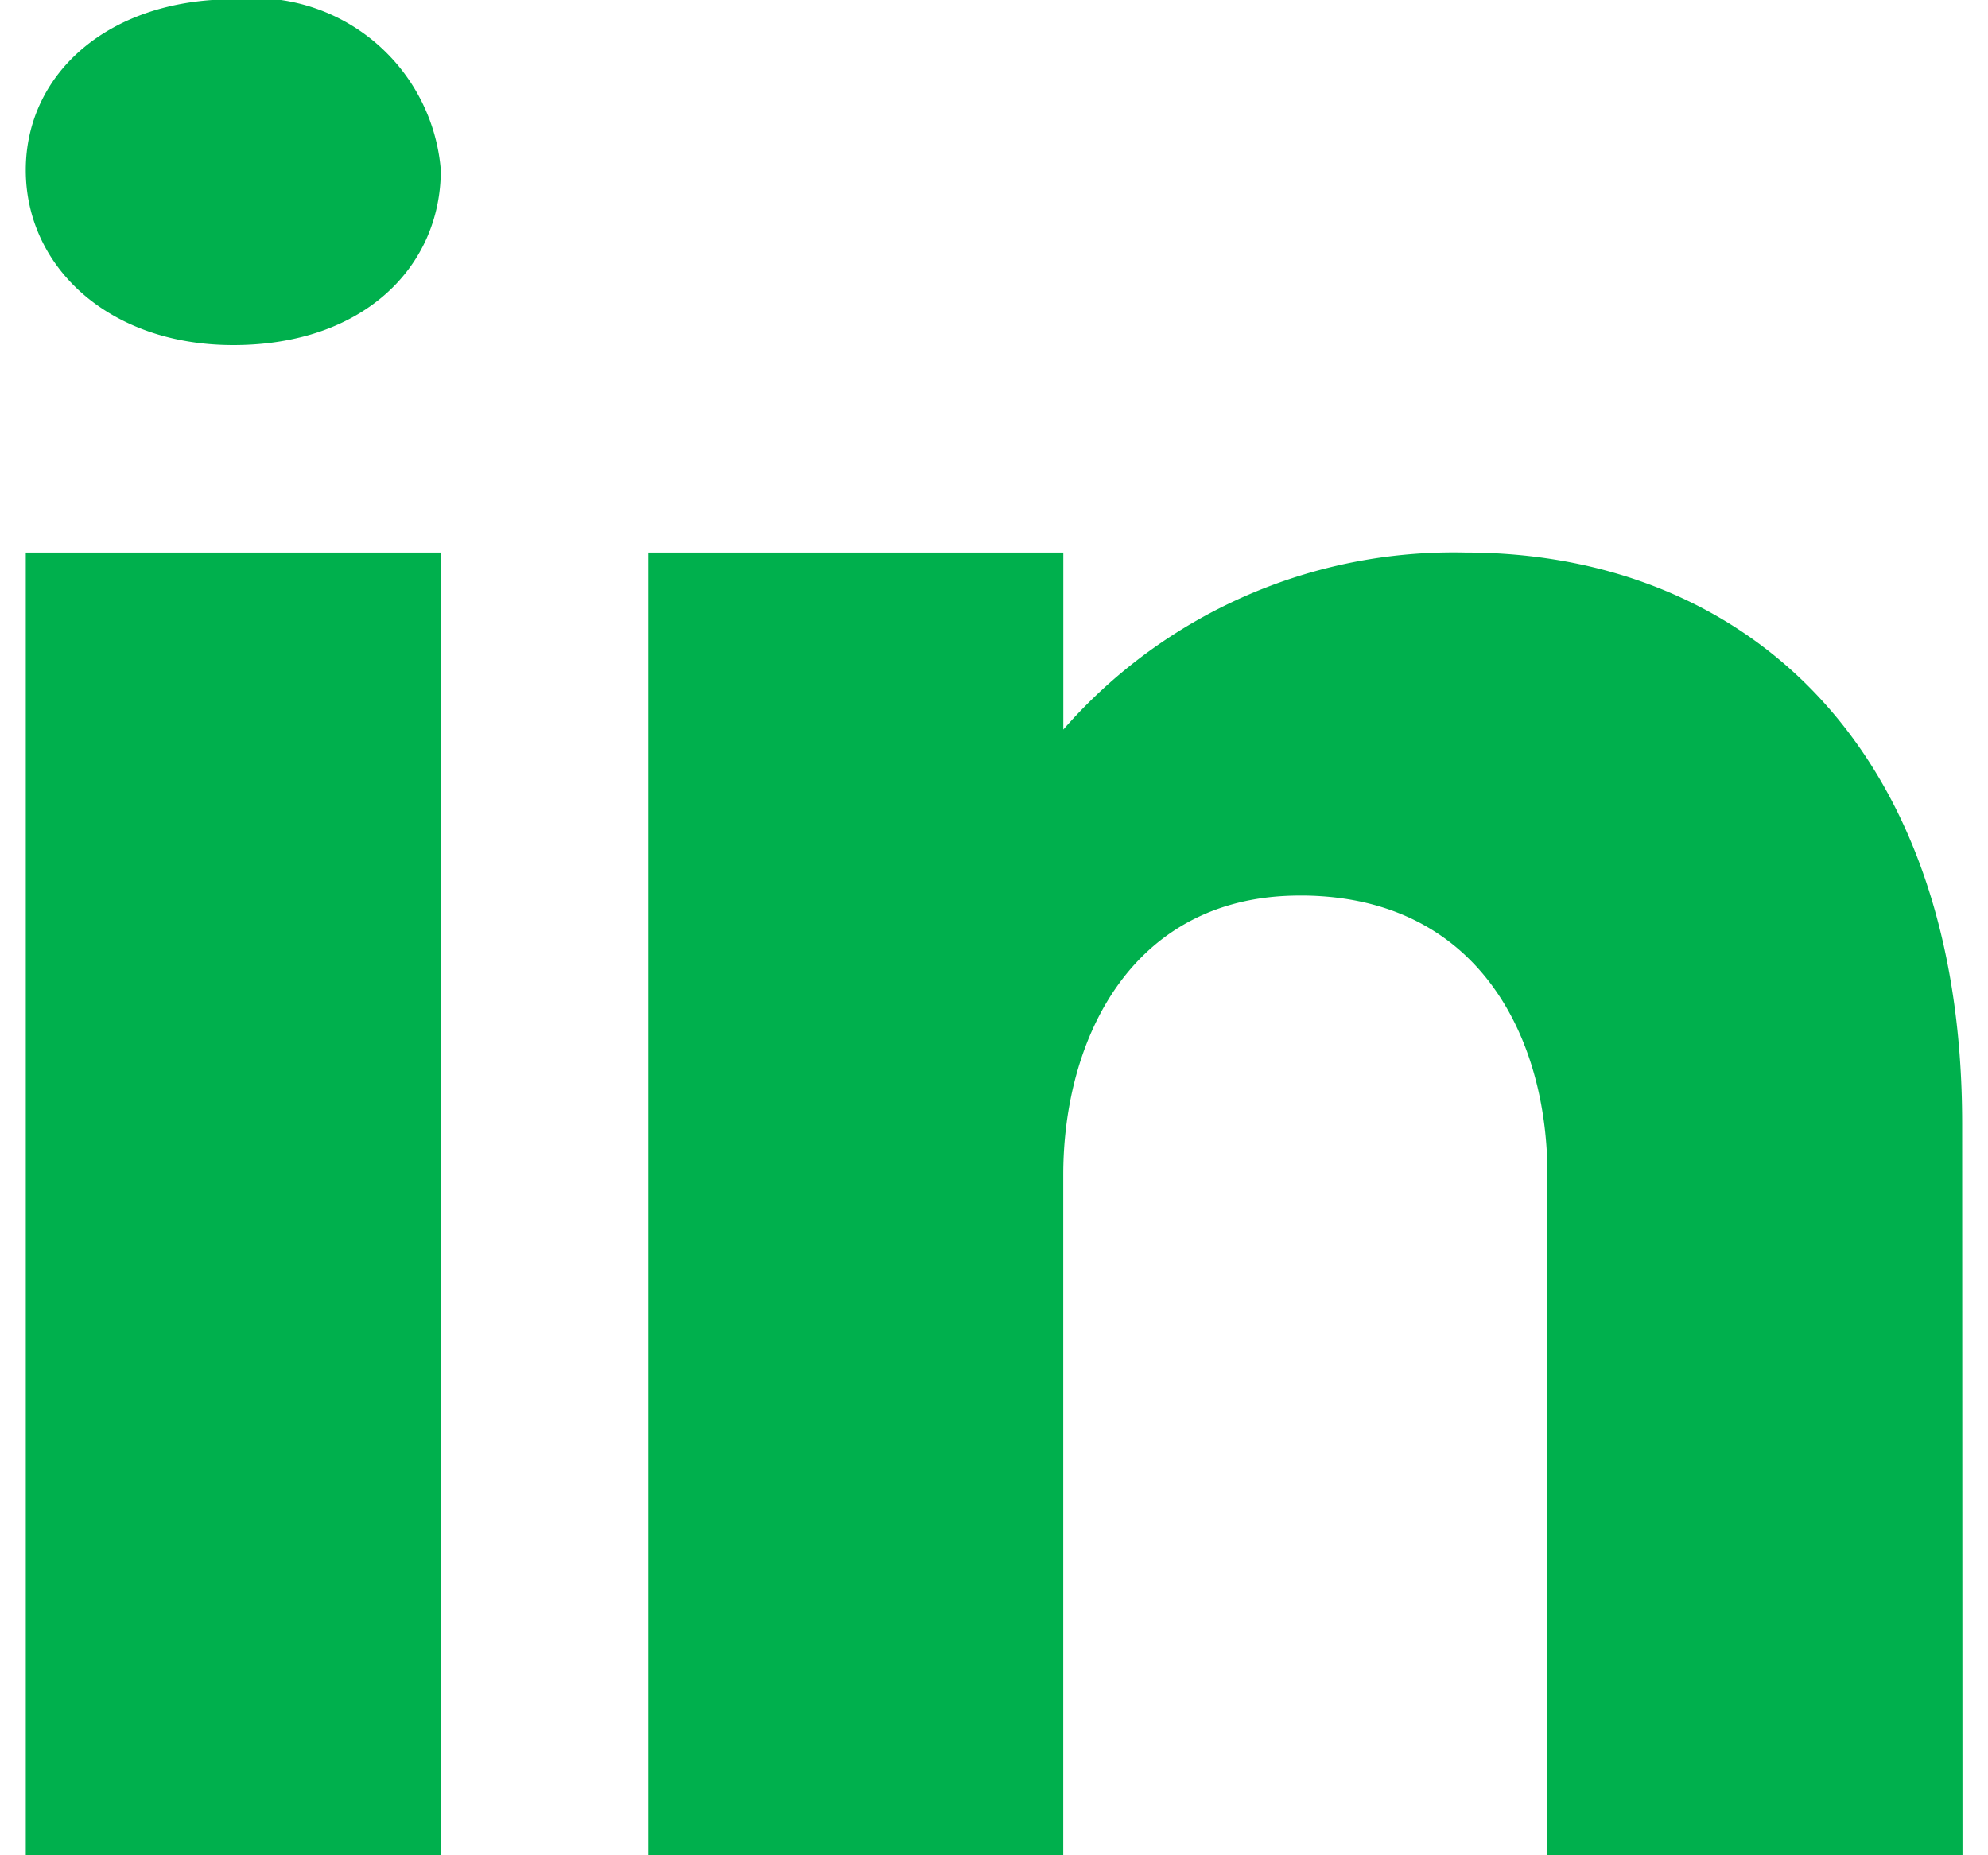 <svg xmlns="http://www.w3.org/2000/svg" xmlns:xlink="http://www.w3.org/1999/xlink" width="30" height="28" viewBox="0 0 30 28">
  <defs>
    <clipPath id="clip-path">
      <rect id="Rectangle_46" data-name="Rectangle 46" width="30" height="28" transform="translate(-0.389 0.011)" fill="#00b04d"/>
    </clipPath>
  </defs>
  <g id="Group_61" data-name="Group 61" transform="translate(0.389 -0.011)" clip-path="url(#clip-path)">
    <path id="Path_22" data-name="Path 22" d="M6.263,28.182H0V8.35H6.263ZM0,2.578C0,1.117,1.253,0,3.131,0A2.824,2.824,0,0,1,6.263,2.578c0,1.461-1.169,2.641-3.131,2.641C1.253,5.219,0,4.039,0,2.578m29.226,25.6H22.963V17.744c0-2.088-1.044-4.175-3.653-4.217h-.084c-2.526,0-3.57,2.15-3.57,4.217V28.182H9.394V8.35h6.263v2.672A7.818,7.818,0,0,1,21.721,8.35c4.144,0,7.5,2.849,7.5,8.622Z" fill="#00b04d"/>
  </g>
</svg>
